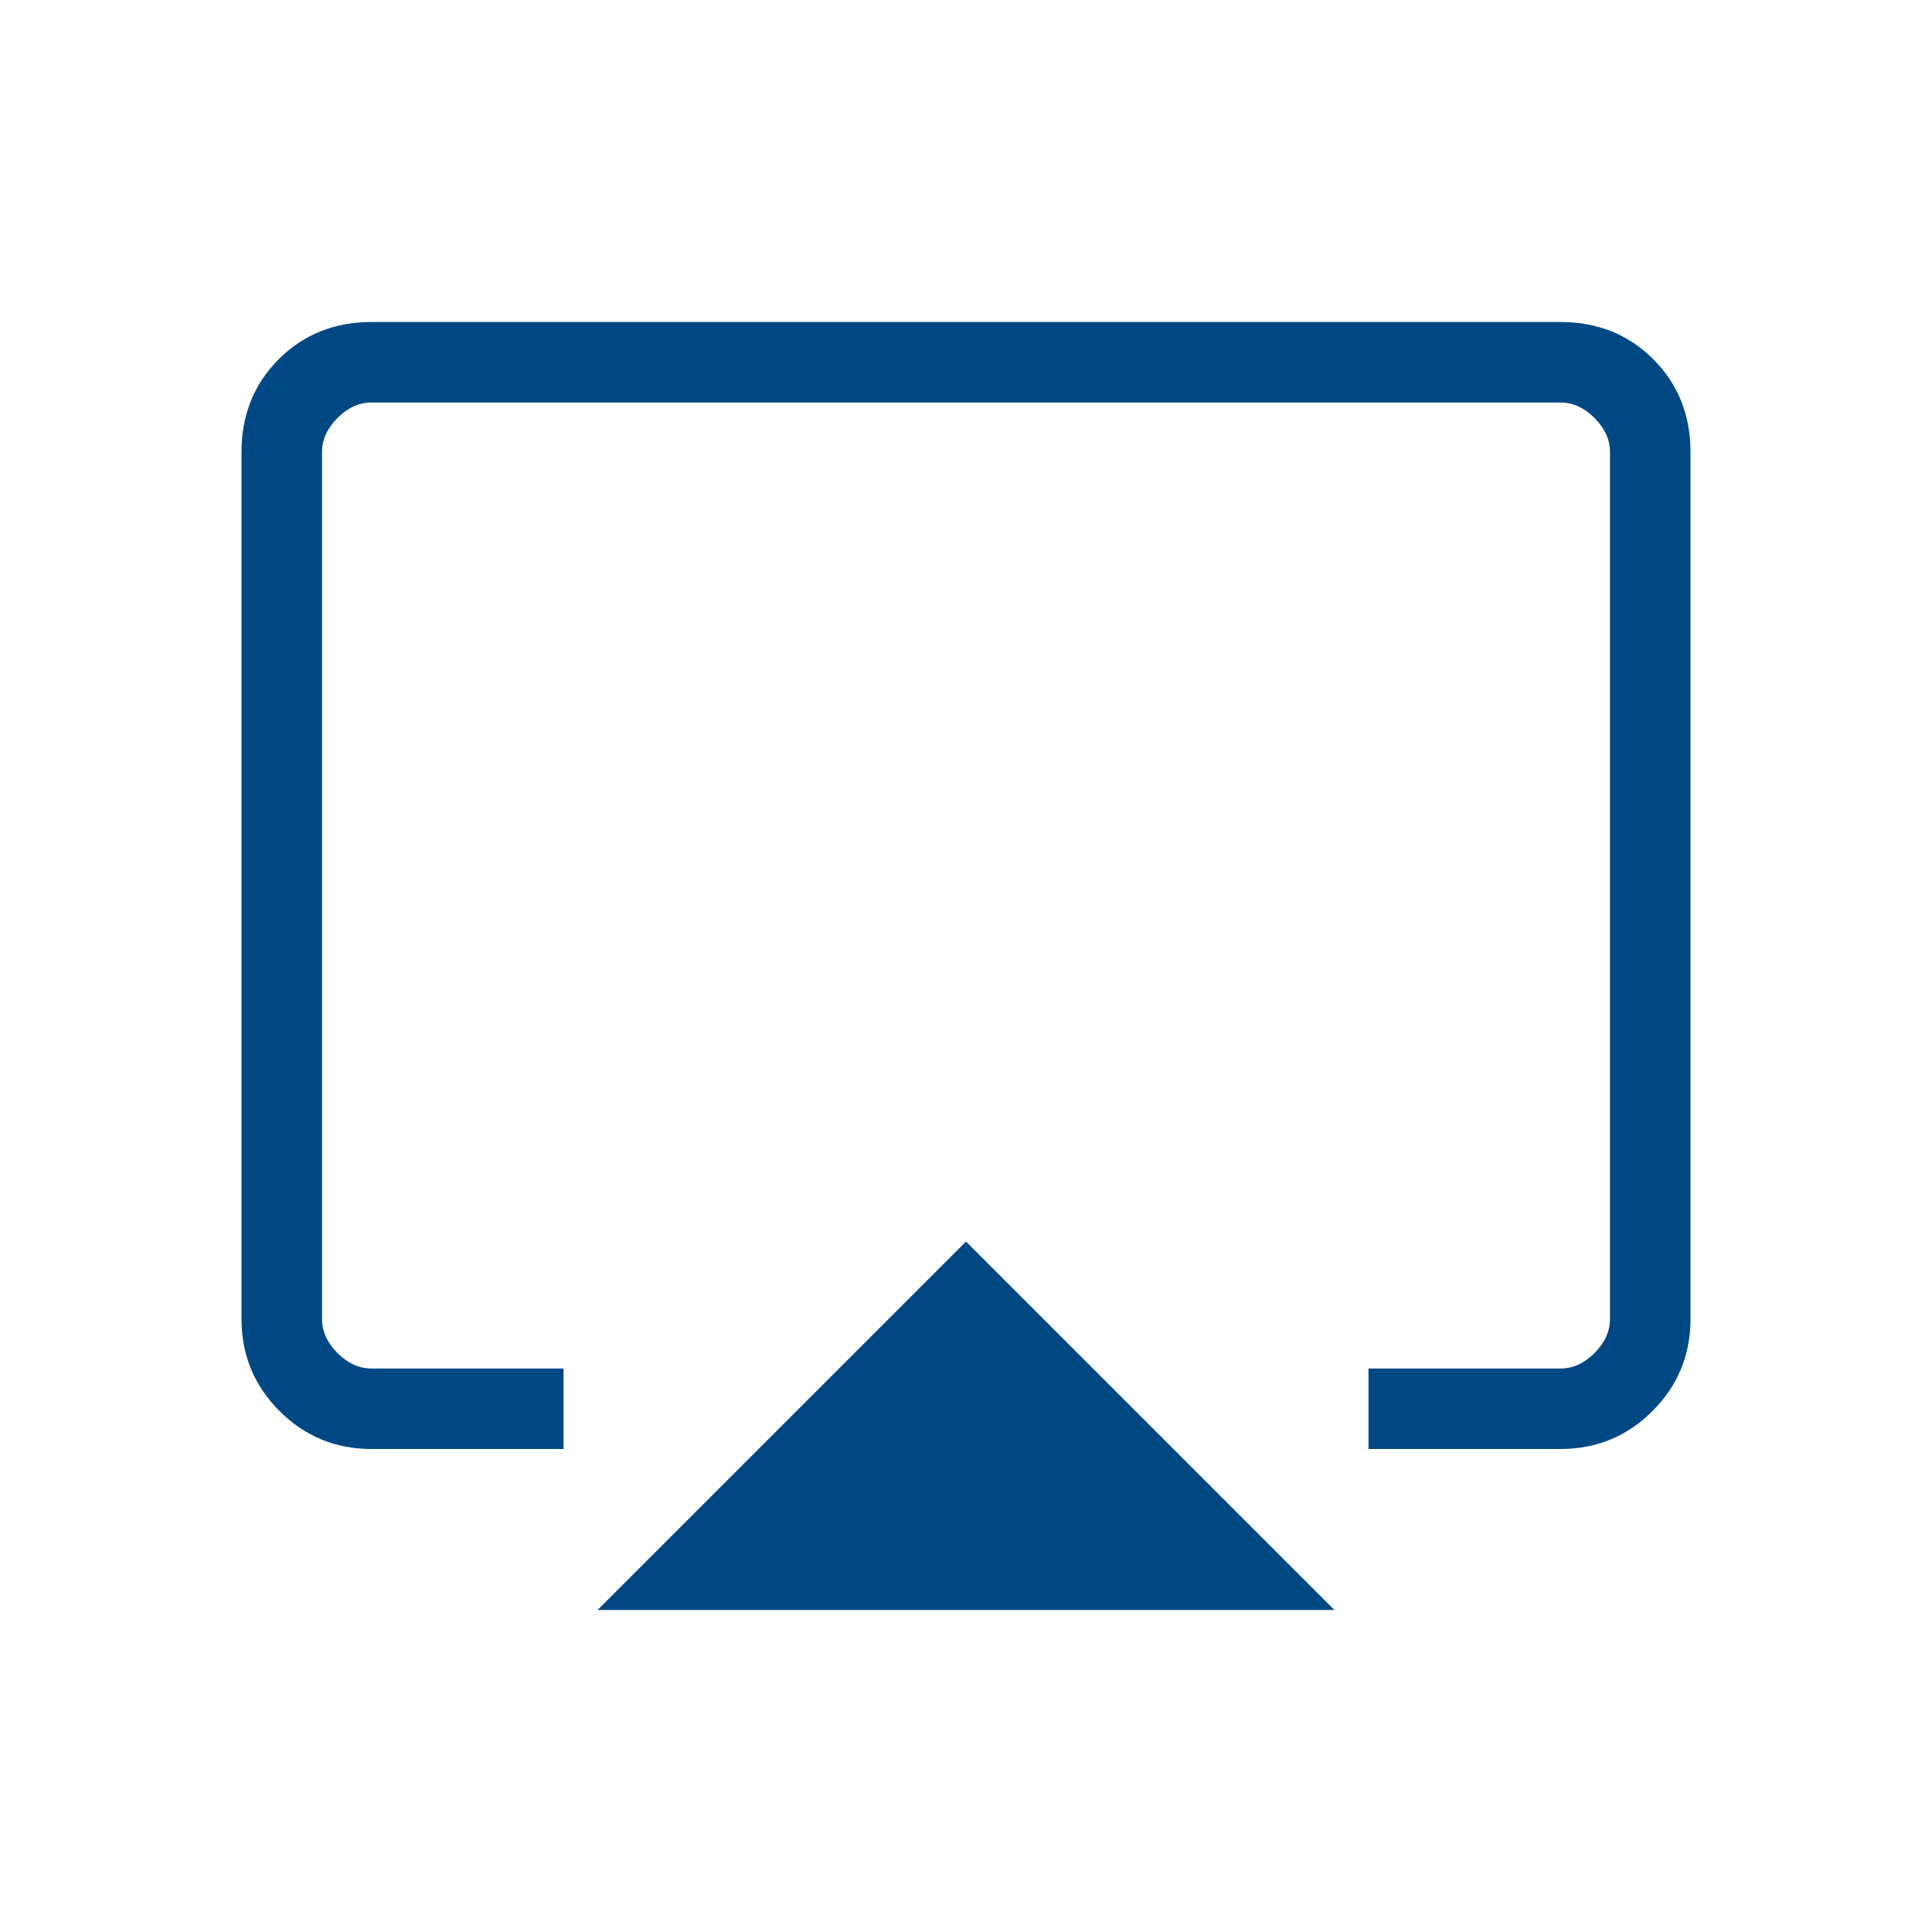 <svg width="64" height="64" viewBox="0 0 64 64" fill="none" xmlns="http://www.w3.org/2000/svg">
<mask id="mask0_1858_26" style="mask-type:alpha" maskUnits="userSpaceOnUse" x="0" y="0" width="64" height="64">
<rect width="64" height="64" fill="#D9D9D9"/>
</mask>
<g mask="url(#mask0_1858_26)">
<path d="M19.795 53.334L32 41.128L44.205 53.334H19.795ZM8 43.692V14.975C8 13.747 8.411 12.723 9.233 11.9C10.056 11.078 11.08 10.667 12.308 10.667H51.692C52.92 10.667 53.944 11.078 54.767 11.9C55.589 12.723 56 13.747 56 14.975V43.692C56 44.886 55.58 45.902 54.741 46.742C53.902 47.581 52.885 48 51.692 48H45.333V45.334H51.692C52.103 45.334 52.479 45.163 52.821 44.821C53.162 44.479 53.333 44.103 53.333 43.692V14.975C53.333 14.564 53.162 14.188 52.821 13.846C52.479 13.505 52.103 13.334 51.692 13.334H12.308C11.897 13.334 11.521 13.505 11.179 13.846C10.838 14.188 10.667 14.564 10.667 14.975V43.692C10.667 44.103 10.838 44.479 11.179 44.821C11.521 45.163 11.897 45.334 12.308 45.334H18.667V48H12.308C11.115 48 10.098 47.581 9.259 46.742C8.42 45.902 8 44.886 8 43.692Z" fill="#004884"/>
</g>
</svg>
